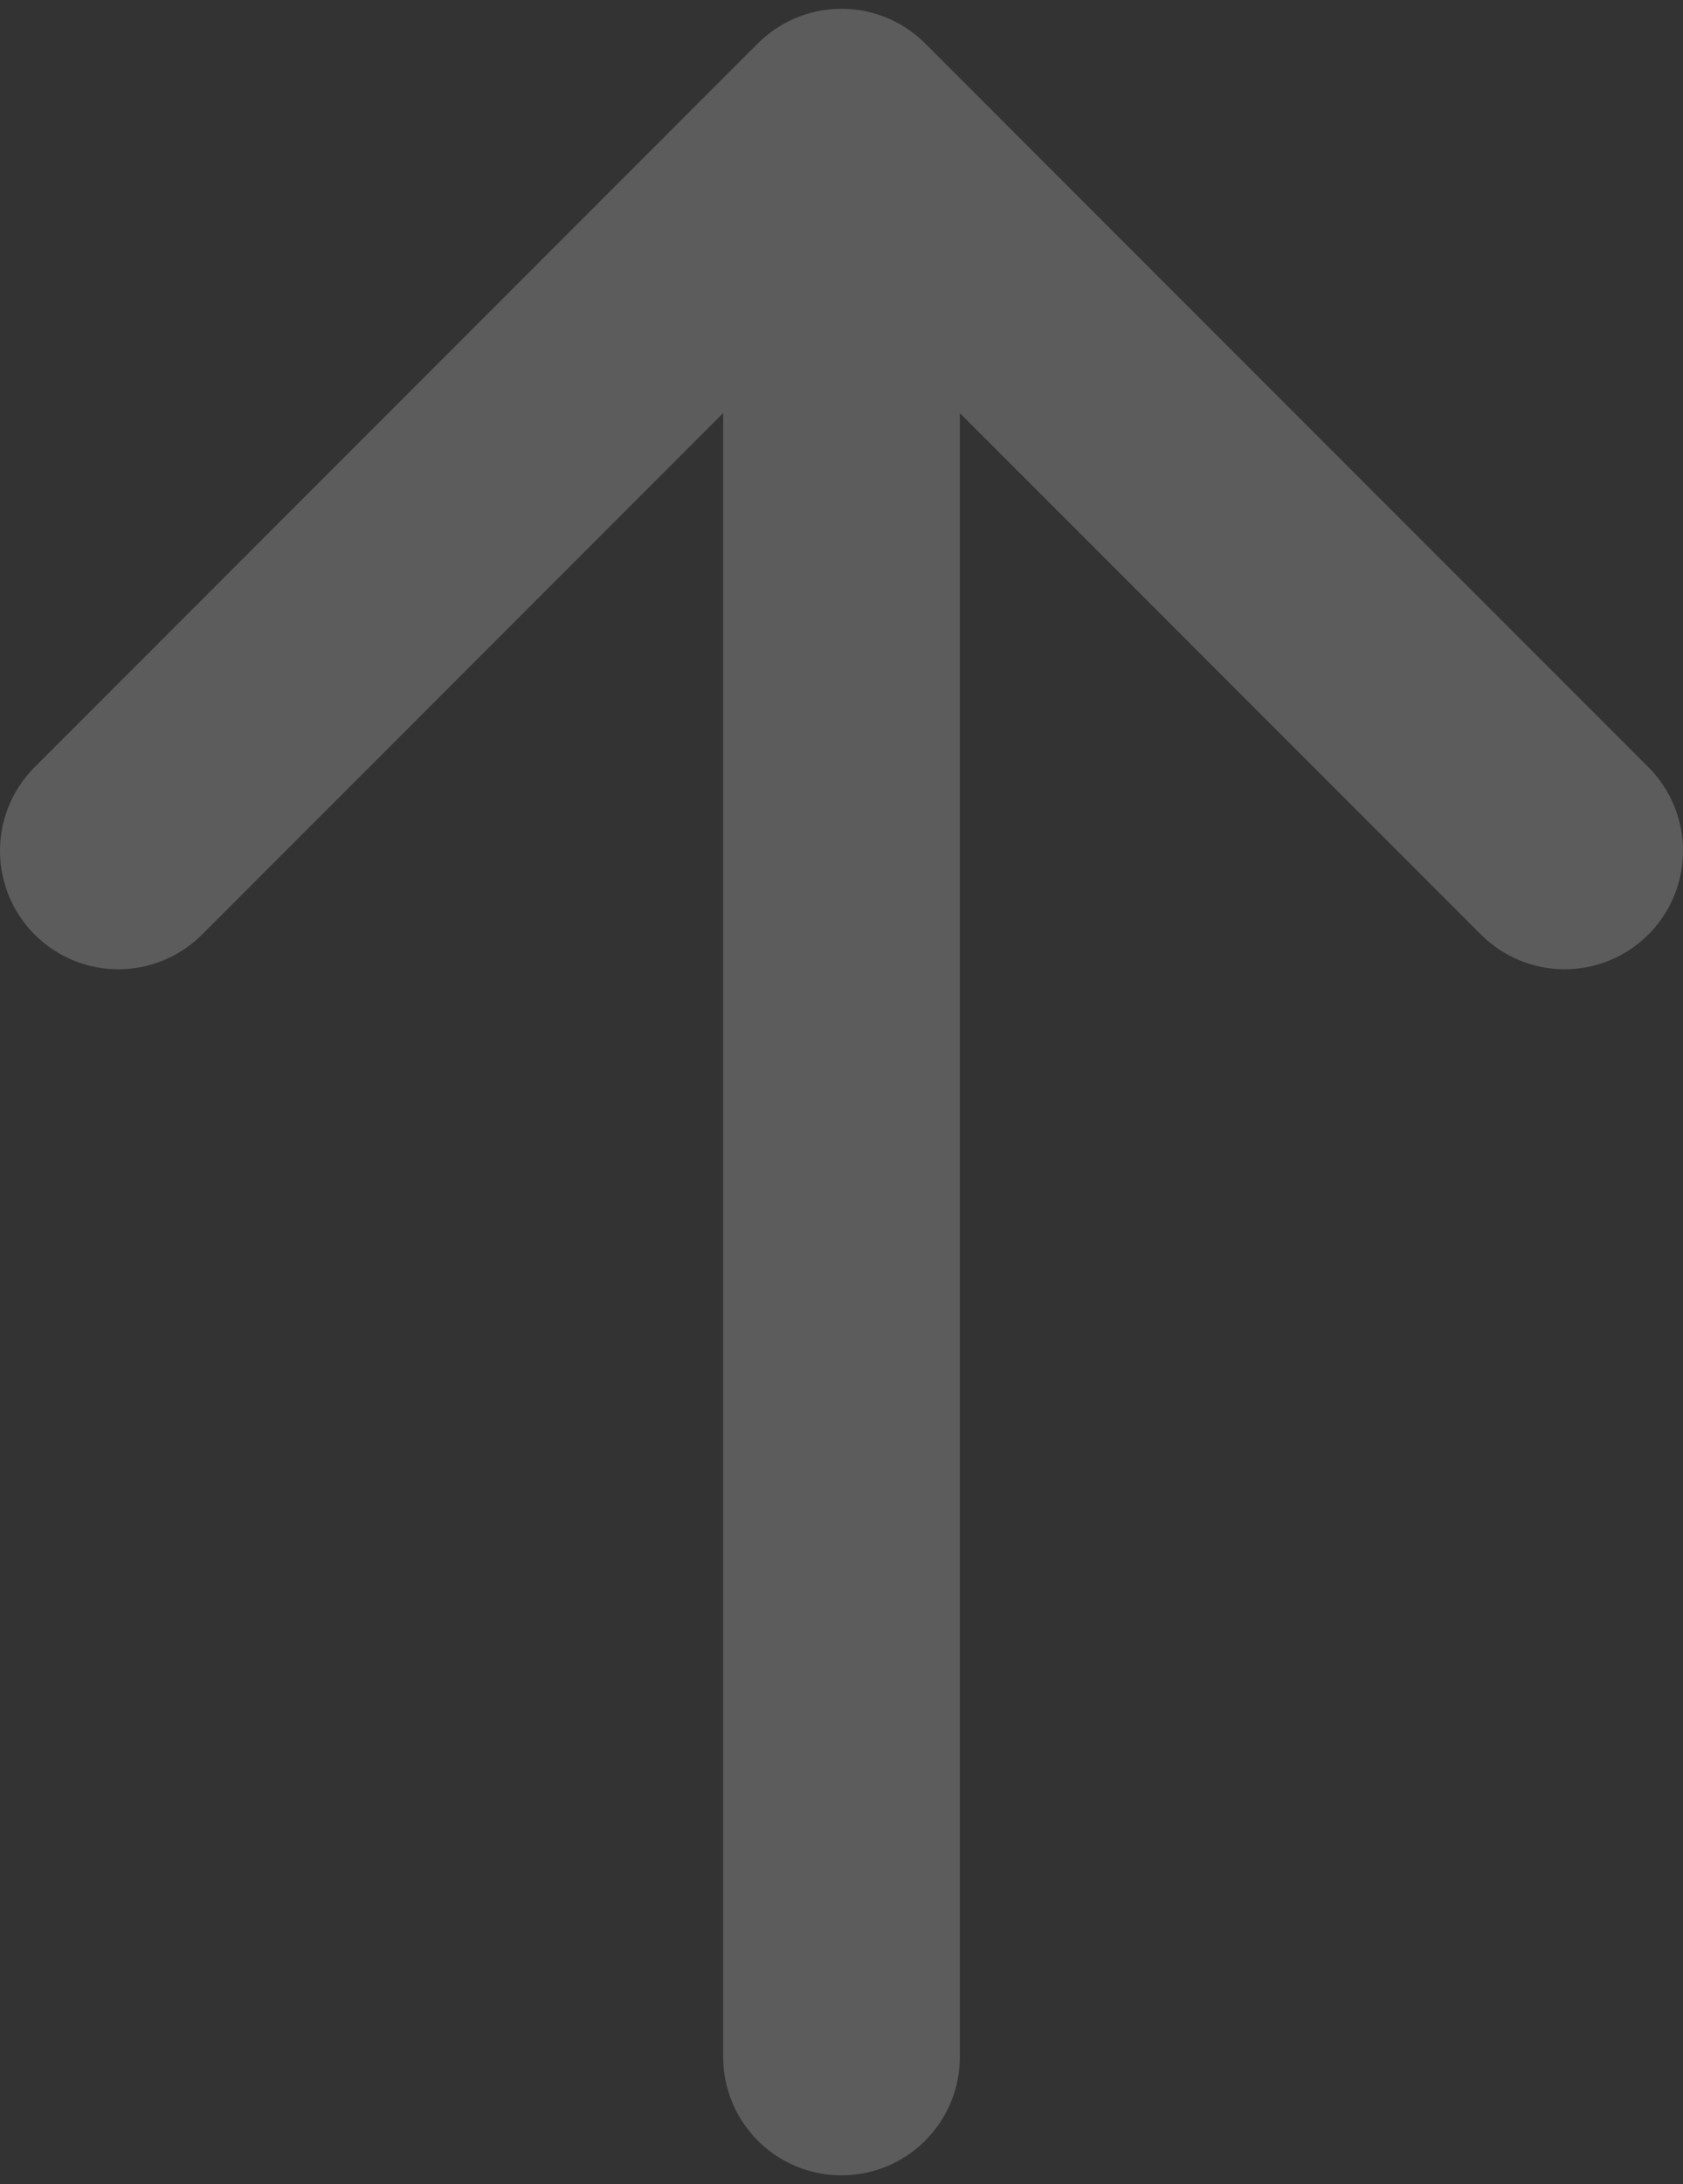 <svg width="128" height="166" viewBox="0 0 128 166" fill="none" xmlns="http://www.w3.org/2000/svg">
<rect x="0" y="0" width="128" height="166" fill="#333333" stroke="none"/>
<path opacity="0.2" d="M64 156.333L64 9.667M64 9.667L9 64.667M64 9.667L119 64.667" stroke="white" stroke-width="18" stroke-linecap="round" stroke-linejoin="round"/>
</svg>
